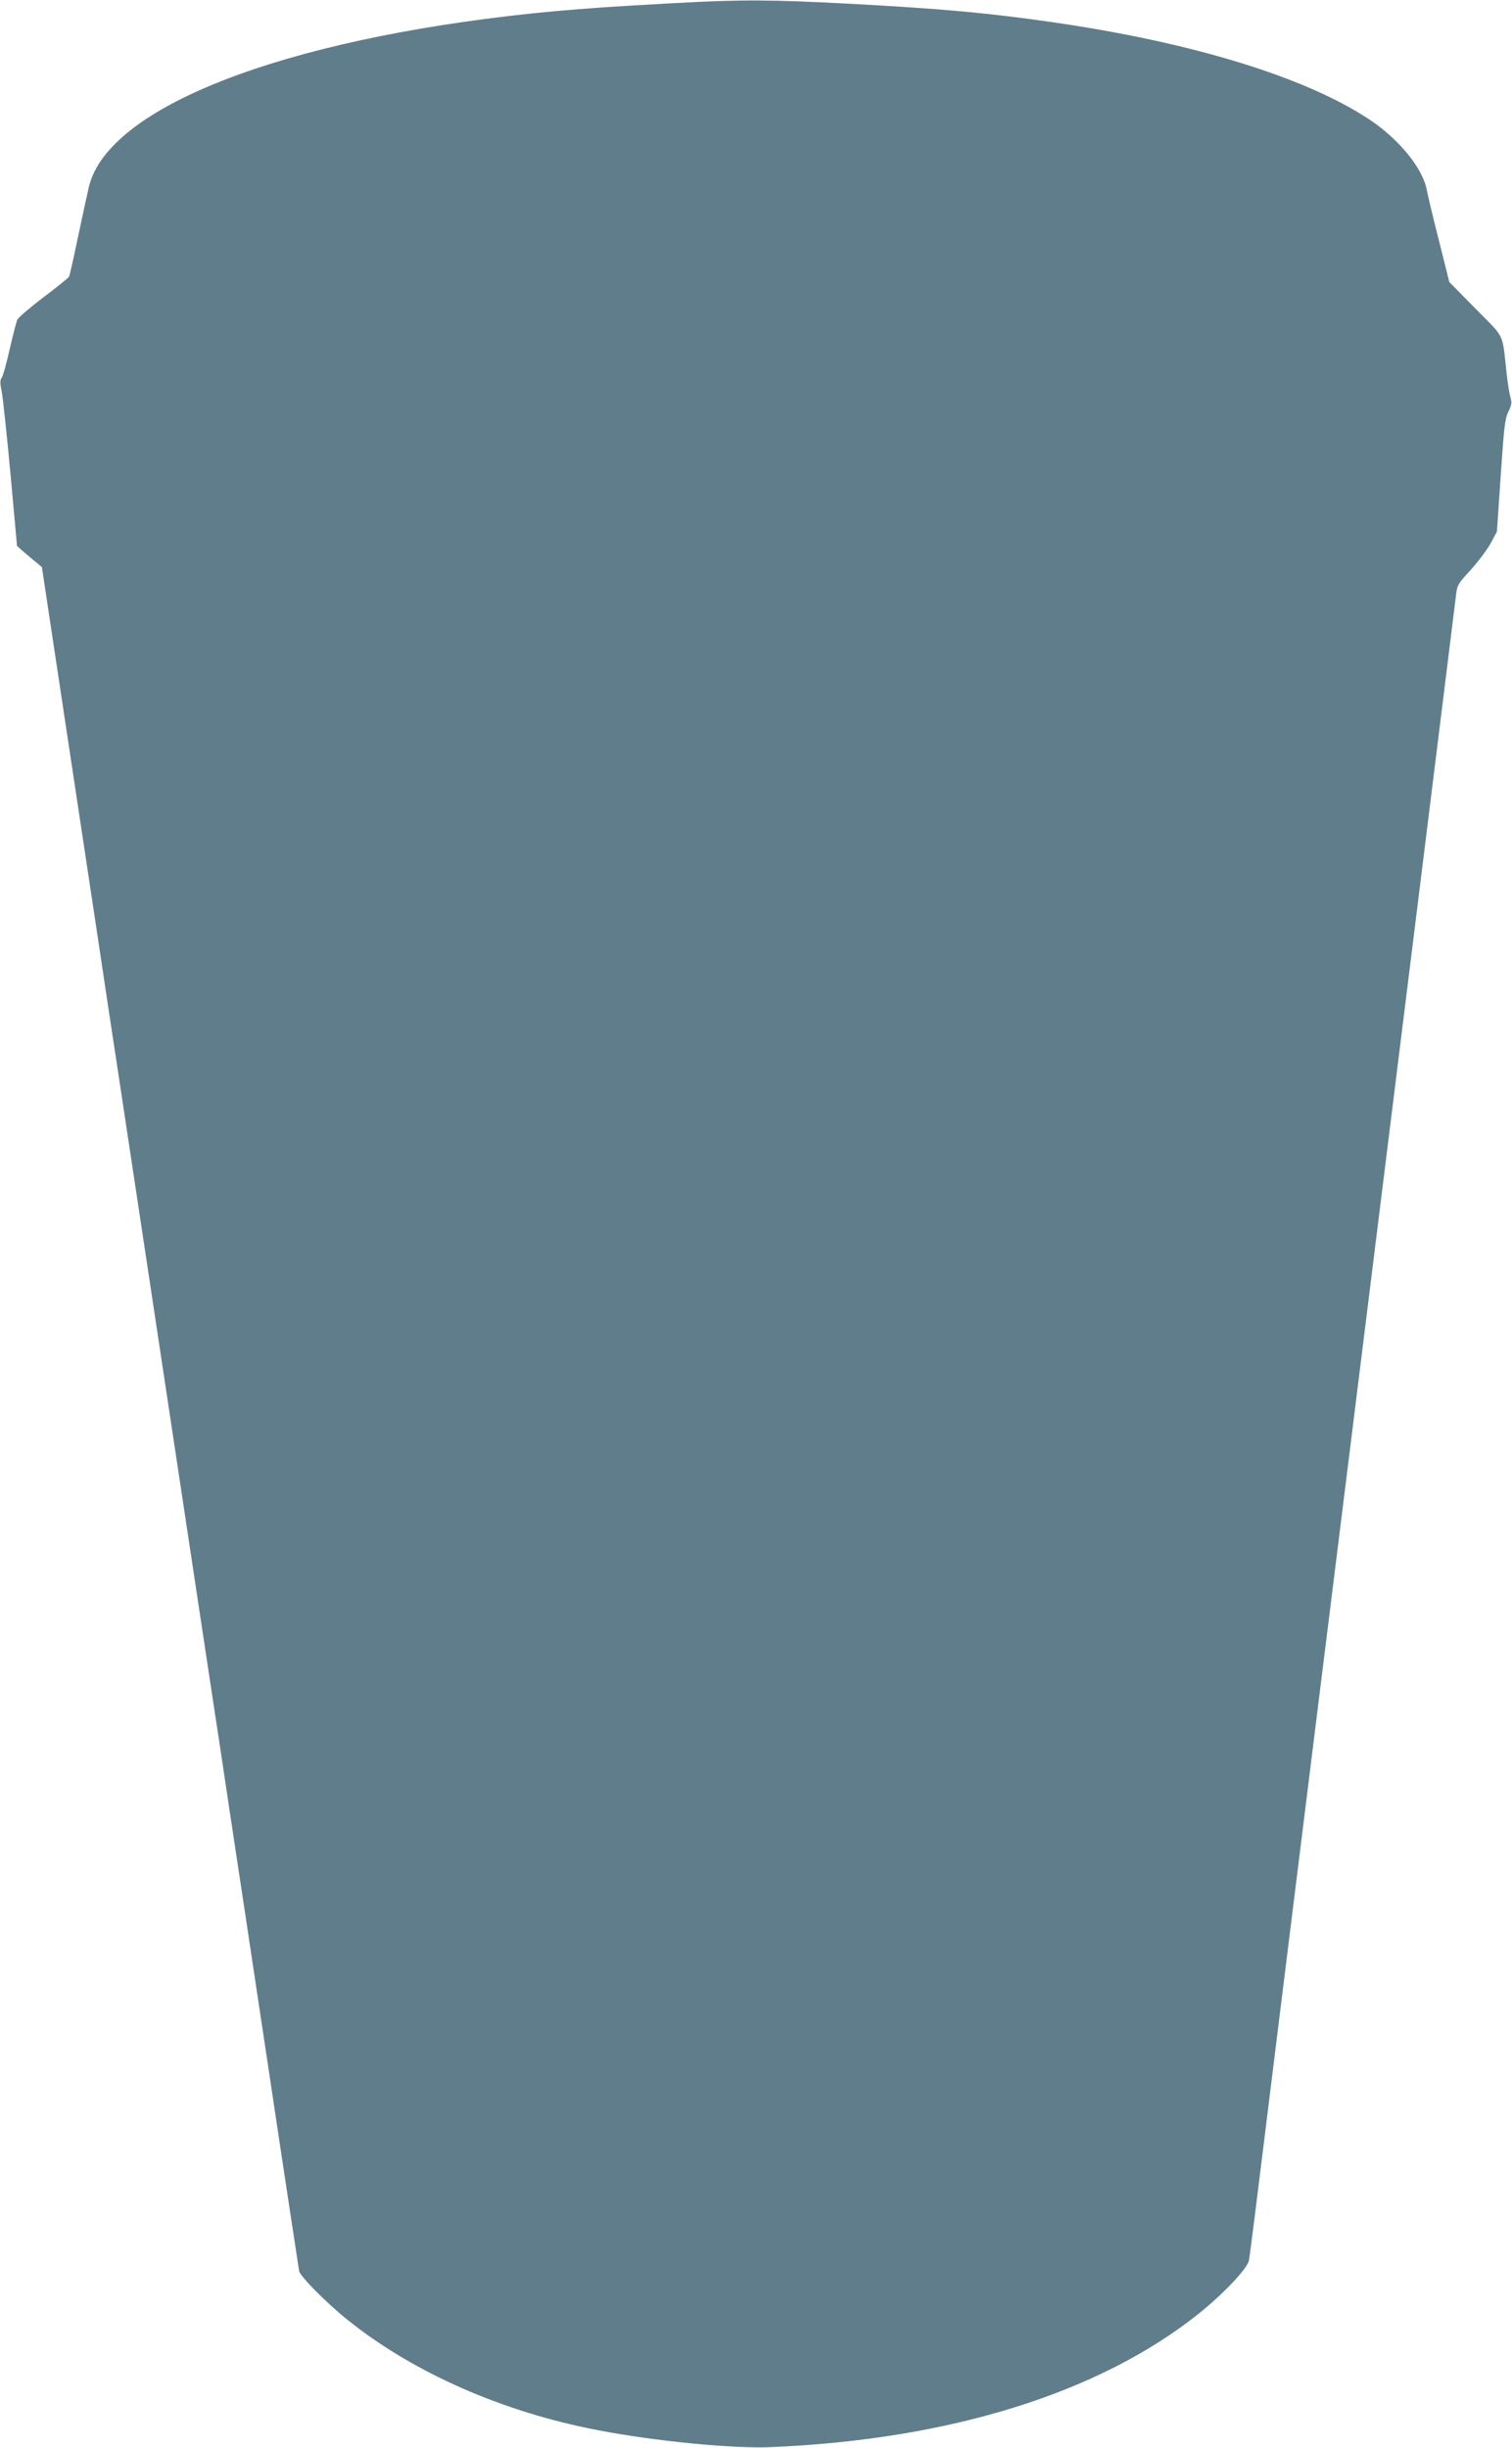 <?xml version="1.0" standalone="no"?>
<!DOCTYPE svg PUBLIC "-//W3C//DTD SVG 20010904//EN"
 "http://www.w3.org/TR/2001/REC-SVG-20010904/DTD/svg10.dtd">
<svg version="1.0" xmlns="http://www.w3.org/2000/svg"
 width="791pt" height="1280pt" viewBox="0 0 791 1280"
 preserveAspectRatio="xMidYMid meet">
<g transform="translate(0,1280) scale(0.1,-0.1)"
fill="#607d8b" stroke="none">
<path d="M3535 12784 c-340 -18 -543 -33 -750 -54 -1312 -138 -2215 -490
-2319 -903 -8 -34 -34 -152 -57 -262 -23 -110 -44 -205 -48 -212 -3 -6 -64
-55 -134 -108 -70 -53 -132 -106 -137 -118 -5 -12 -23 -82 -40 -156 -17 -74
-35 -141 -42 -148 -8 -10 -8 -29 1 -71 6 -31 27 -226 46 -432 l34 -375 28 -25
c16 -14 45 -38 65 -55 l37 -30 126 -835 c69 -459 149 -983 176 -1165 27 -181
67 -447 89 -590 22 -143 134 -888 250 -1655 116 -767 228 -1512 250 -1655 22
-143 62 -408 89 -590 28 -181 120 -796 206 -1365 85 -569 158 -1045 160 -1057
7 -29 146 -169 255 -256 343 -275 811 -481 1311 -576 296 -57 706 -97 904 -88
937 40 1715 283 2235 697 131 105 257 238 264 280 4 19 47 361 96 760 49 399
162 1305 250 2015 88 710 203 1632 255 2050 52 418 180 1446 284 2285 104 839
193 1554 197 1589 7 62 9 66 79 142 39 43 86 106 104 139 l32 60 20 293 c17
251 22 298 40 334 17 34 19 47 11 75 -6 18 -15 78 -21 133 -23 208 -6 173
-161 330 l-138 140 -55 220 c-31 121 -58 237 -62 257 -18 112 -141 265 -295
369 -332 223 -928 407 -1665 513 -335 48 -571 70 -1054 96 -418 22 -567 23
-916 4z"/>
</g>
</svg>
